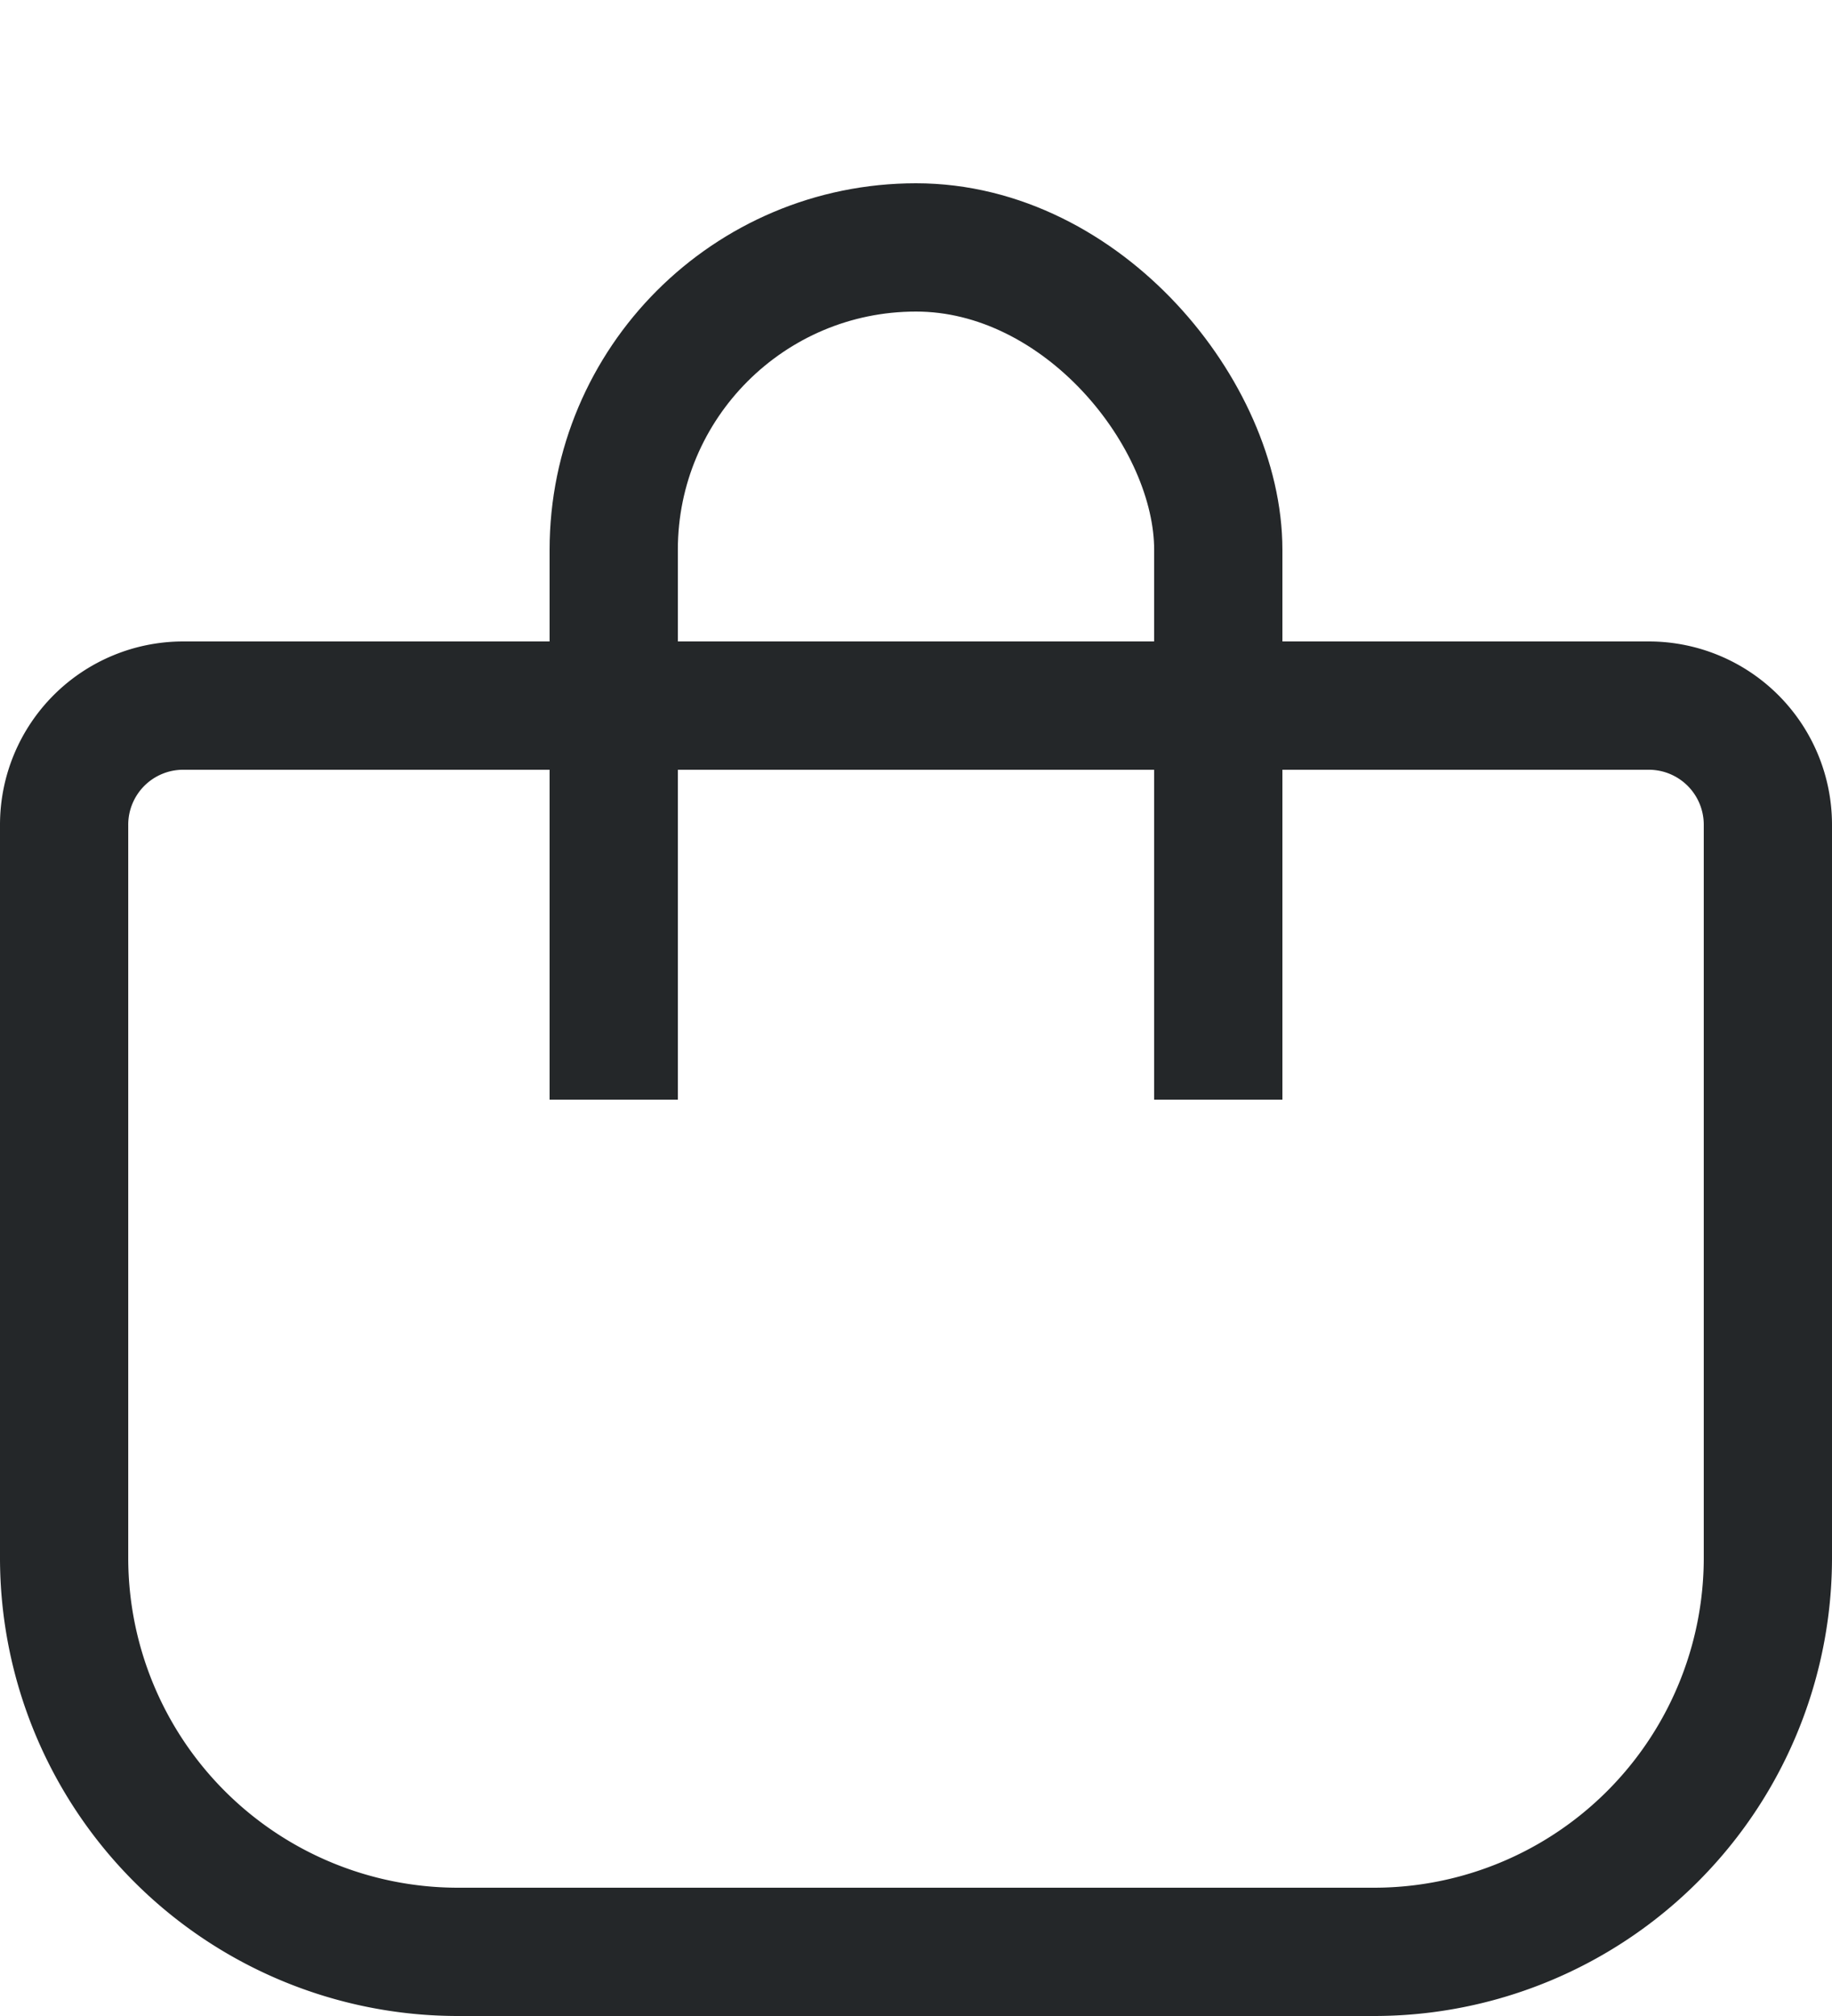<svg xmlns="http://www.w3.org/2000/svg" xmlns:xlink="http://www.w3.org/1999/xlink" width="20" height="22" viewBox="0 0 20 22">
  <defs>
    <clipPath id="clip-path">
      <rect id="Rectangle_243" data-name="Rectangle 243" width="12" height="12" transform="translate(1276 54)" fill="none"/>
    </clipPath>
  </defs>
  <g id="Group_17635" data-name="Group 17635" transform="translate(-1306 -34)">
    <g id="Rectangle_241" data-name="Rectangle 241" transform="translate(1306 41)" fill="none" stroke="#242729" stroke-width="1.4">
      <path d="M2,0H18a2,2,0,0,1,2,2v8a5,5,0,0,1-5,5H5a5,5,0,0,1-5-5V2A2,2,0,0,1,2,0Z" stroke="none"/>
      <path d="M2,.7H18A1.3,1.3,0,0,1,19.3,2v8A4.3,4.3,0,0,1,15,14.3H5A4.3,4.3,0,0,1,.7,10V2A1.3,1.3,0,0,1,2,.7Z" fill="none"/>
    </g>
    <g id="Mask_Group_30" data-name="Mask Group 30" transform="translate(34 -20)" clip-path="url(#clip-path)">
      <g id="Rectangle_242" data-name="Rectangle 242" transform="translate(1278 56)" fill="none" stroke="#242729" stroke-width="1.4">
        <rect width="8" height="15" rx="4" stroke="none"/>
        <rect x="0.7" y="0.7" width="6.6" height="13.6" rx="3.3" fill="none"/>
      </g>
    </g>
  </g>
</svg>
